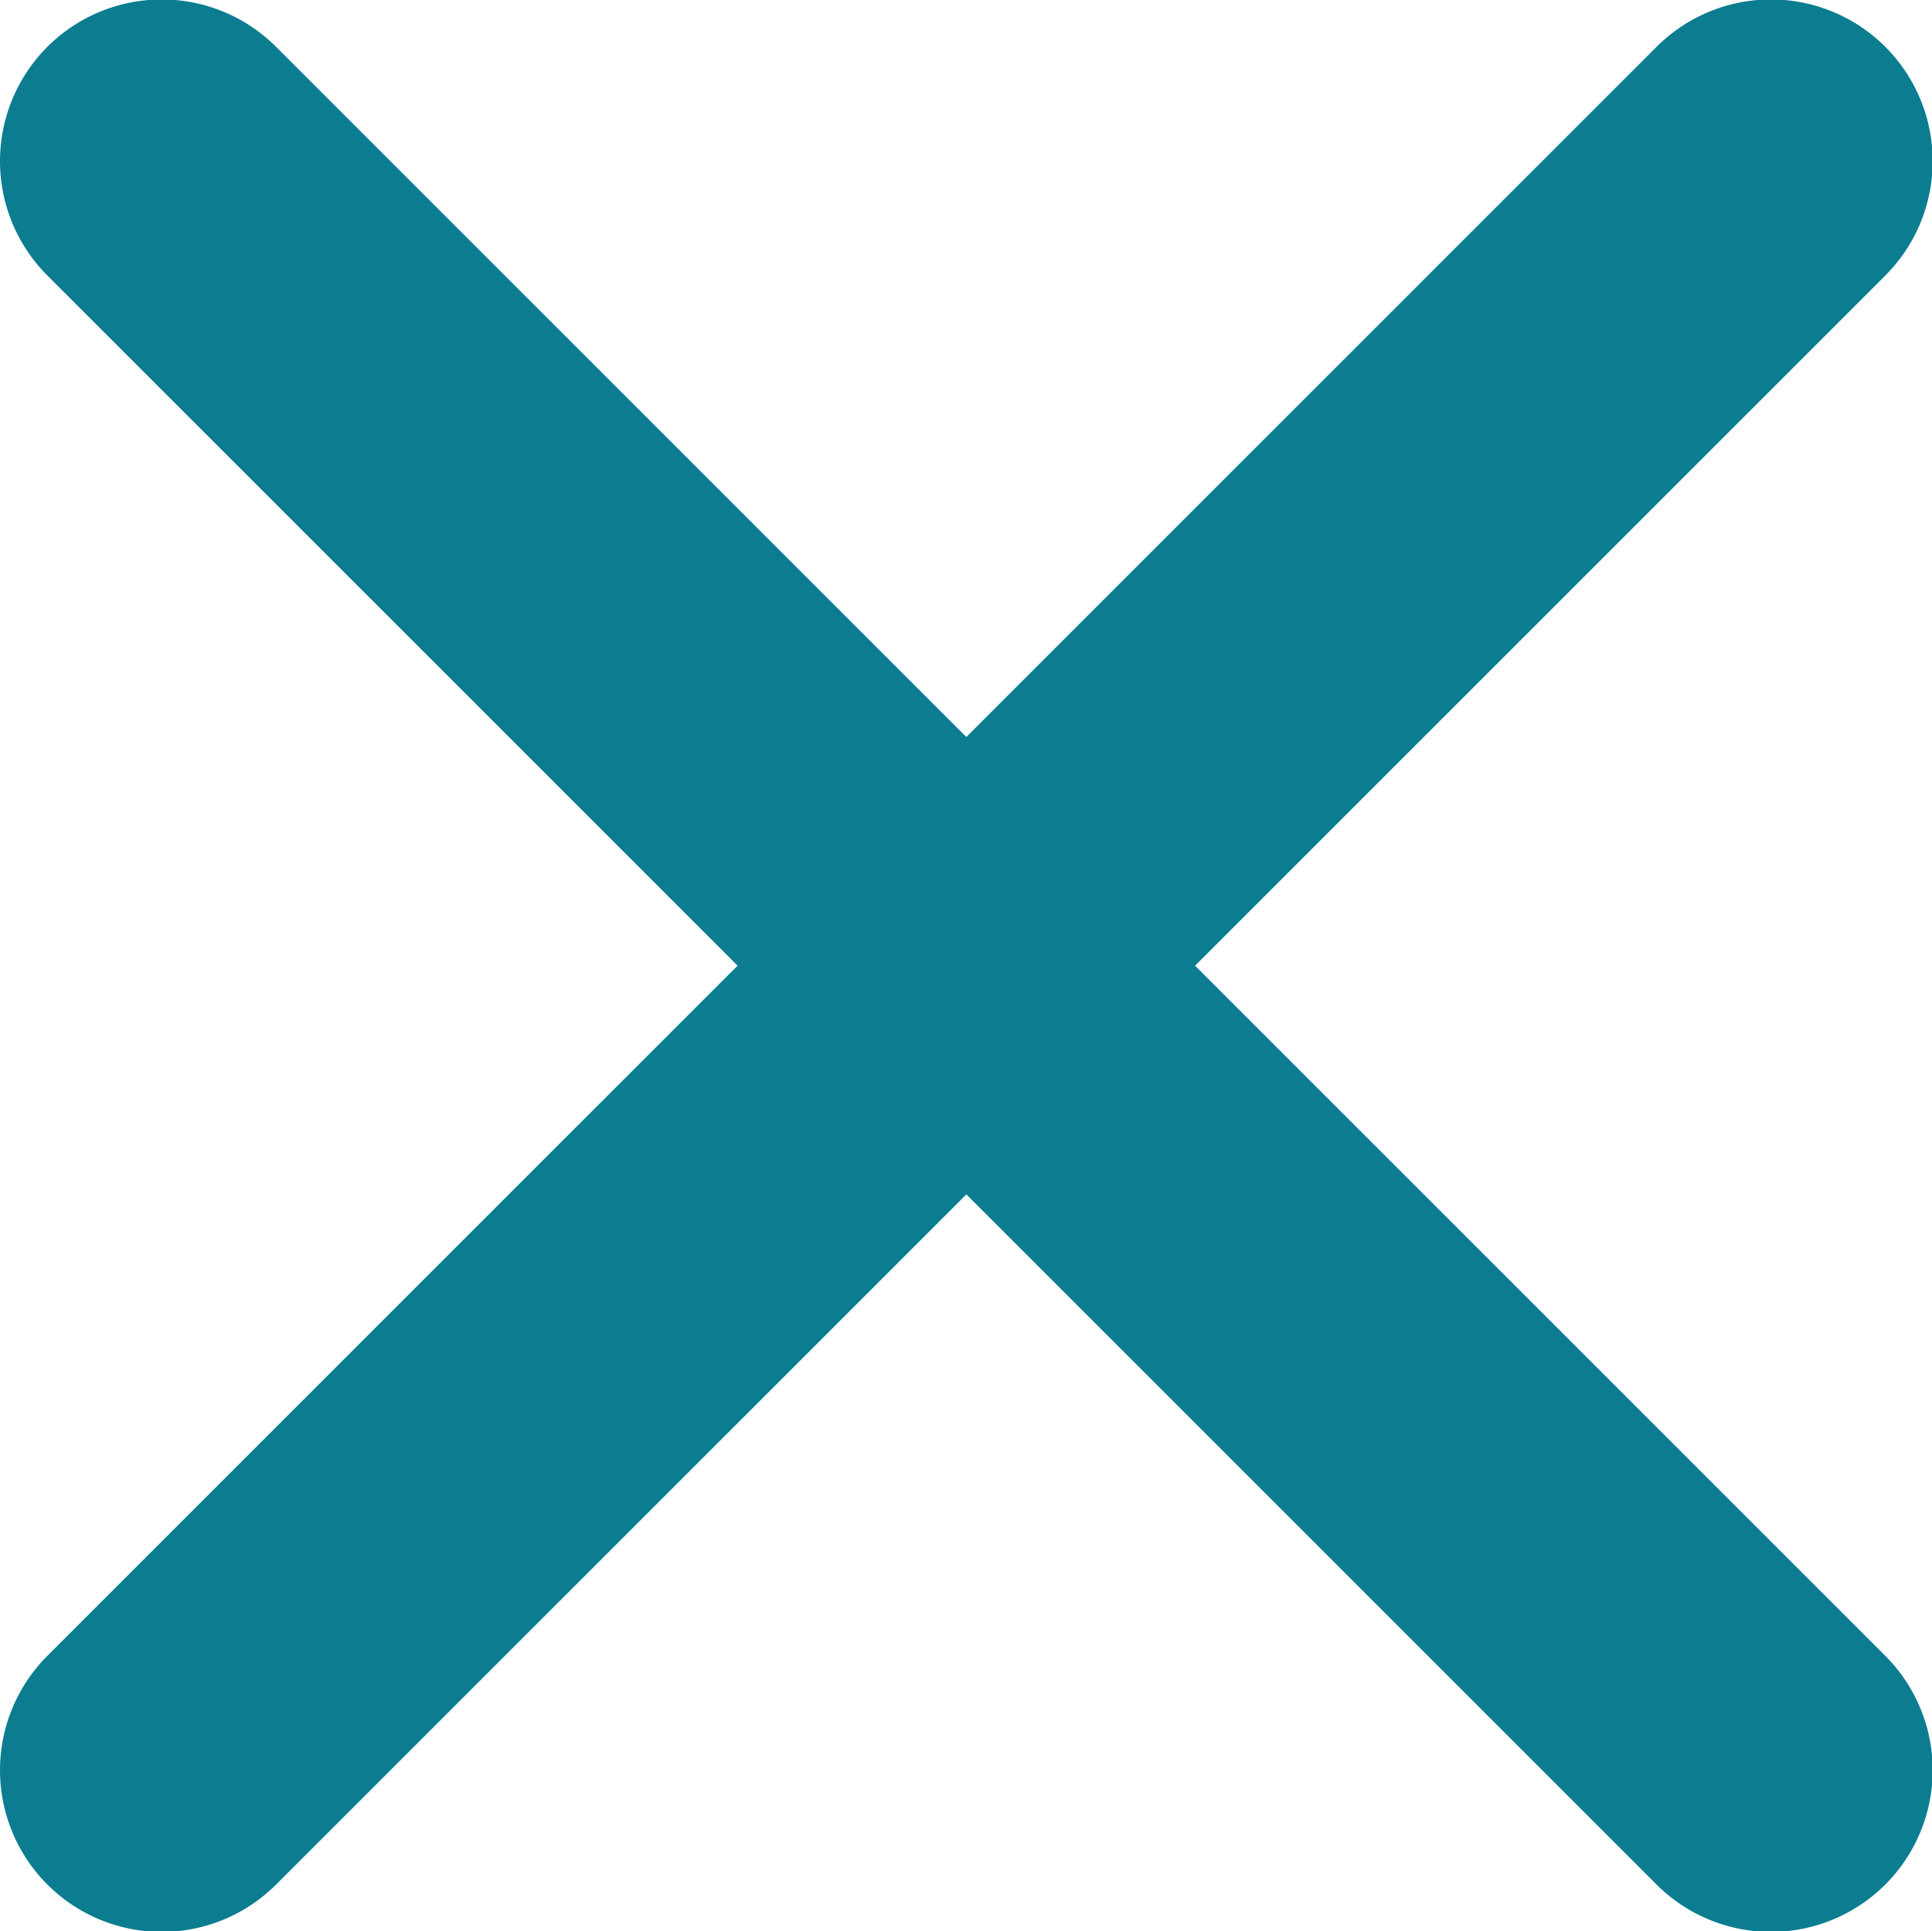 <svg xmlns="http://www.w3.org/2000/svg" width="14.275" height="14.272" viewBox="0 0 14.275 14.272"><path id="icon-close" d="M20.115,18.425l5.1-5.1a1.195,1.195,0,1,0-1.69-1.69l-5.1,5.1-5.1-5.1a1.195,1.195,0,1,0-1.69,1.69l5.1,5.1-5.1,5.1a1.195,1.195,0,1,0,1.69,1.69l5.1-5.1,5.1,5.1a1.195,1.195,0,0,0,1.69-1.69Z" transform="translate(-11.285 -11.289)" fill="#0c7d91"></path></svg>